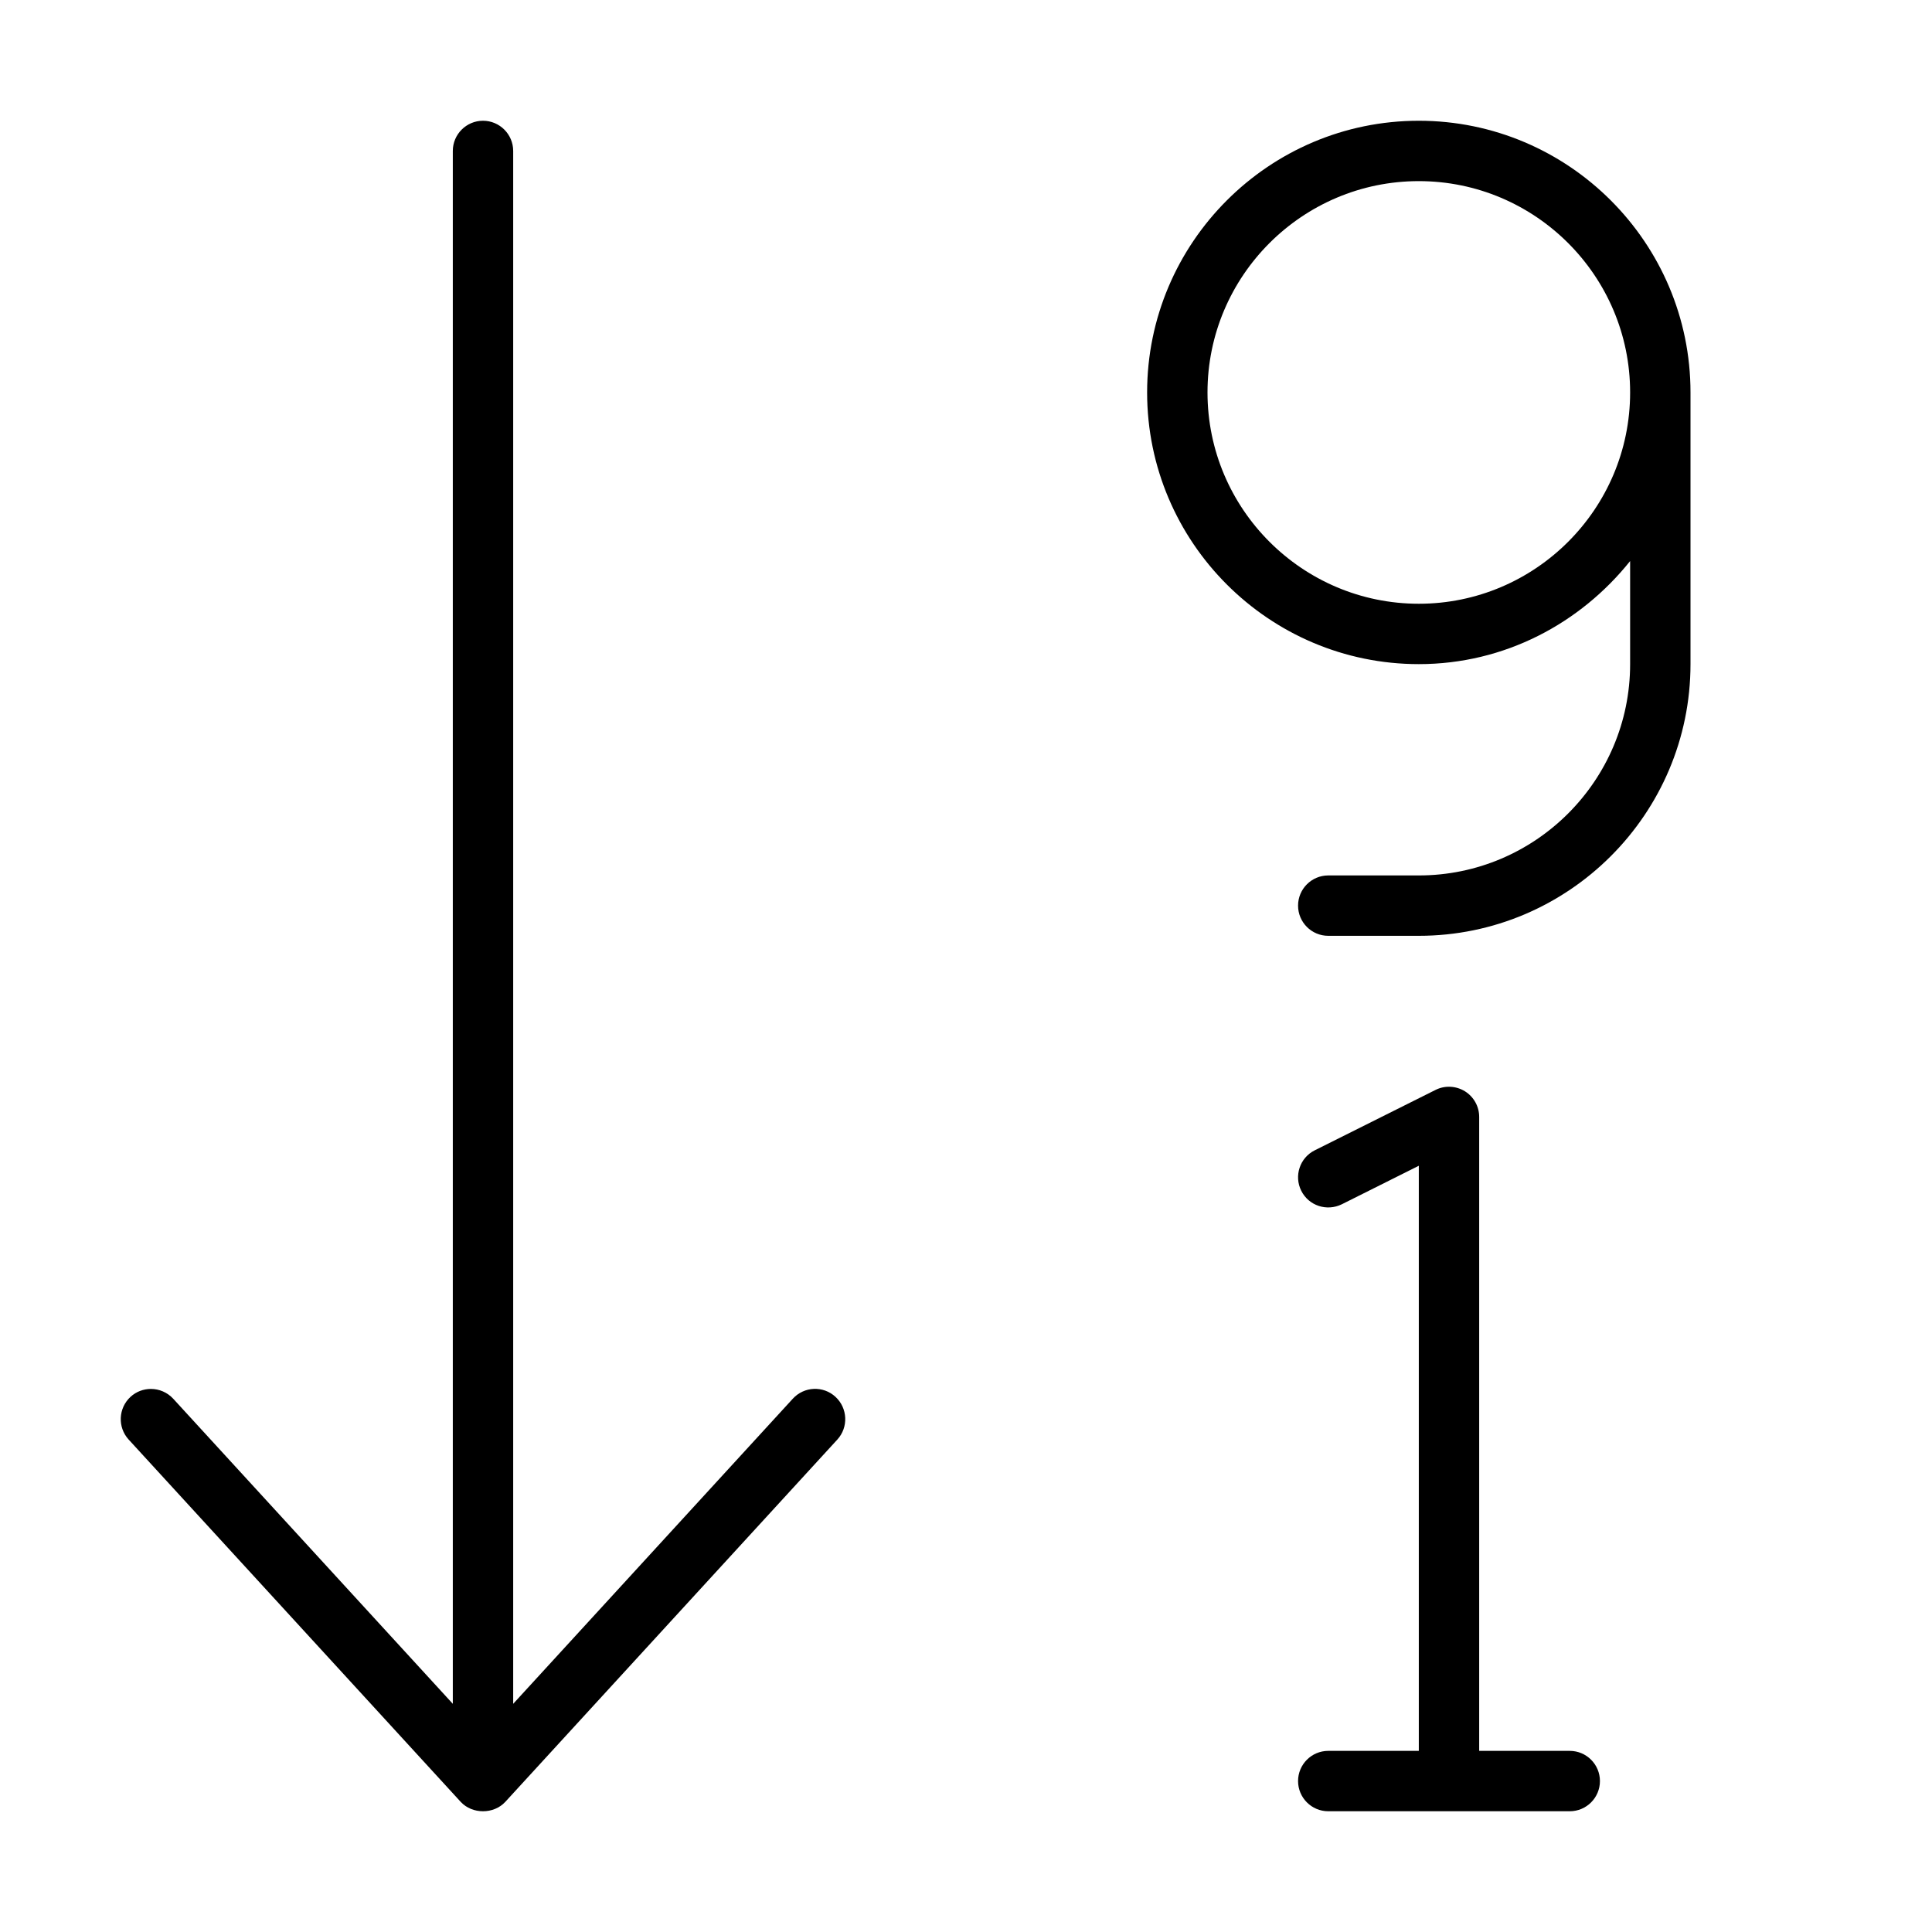 <svg xmlns="http://www.w3.org/2000/svg" viewBox="0 0 512 512"><!-- Font Awesome Pro 6.0.0-alpha2 by @fontawesome - https://fontawesome.com License - https://fontawesome.com/license (Commercial License) --><path d="M210.098 370.676L136 451.529V40.002C136 35.594 132.406 32 128 32S120 35.594 120 40.002V451.529L45.904 370.676C44.309 368.957 42.152 368.082 39.996 368.082C38.059 368.082 36.121 368.77 34.59 370.176C31.34 373.178 31.121 378.24 34.09 381.492L122.094 477.516C125.156 480.828 130.844 480.828 133.906 477.516L221.91 381.492C224.879 378.24 224.66 373.178 221.41 370.176C218.16 367.176 213.098 367.395 210.098 370.676ZM416 464H392V296C392 293.219 390.562 290.656 388.203 289.188C385.844 287.75 382.891 287.594 380.422 288.844L348.422 304.844C344.469 306.812 342.875 311.625 344.844 315.562C346.828 319.531 351.594 321.094 355.578 319.156L376 308.938V464H352C347.578 464 344 467.594 344 472S347.578 480 352 480H416C420.422 480 424 476.406 424 472S420.422 464 416 464ZM376 32C336.297 32 304 64.312 304 104S336.297 176 376 176C398.734 176 418.795 165.197 432 148.689V176C432 206.875 406.875 232 376 232H352C347.578 232 344 235.594 344 240S347.578 248 352 248H376C415.703 248 448 215.688 448 176V104C448 64.312 415.703 32 376 32ZM376 160C345.125 160 320 134.875 320 104S345.125 48 376 48S432 73.125 432 104S406.875 160 376 160Z"/></svg>